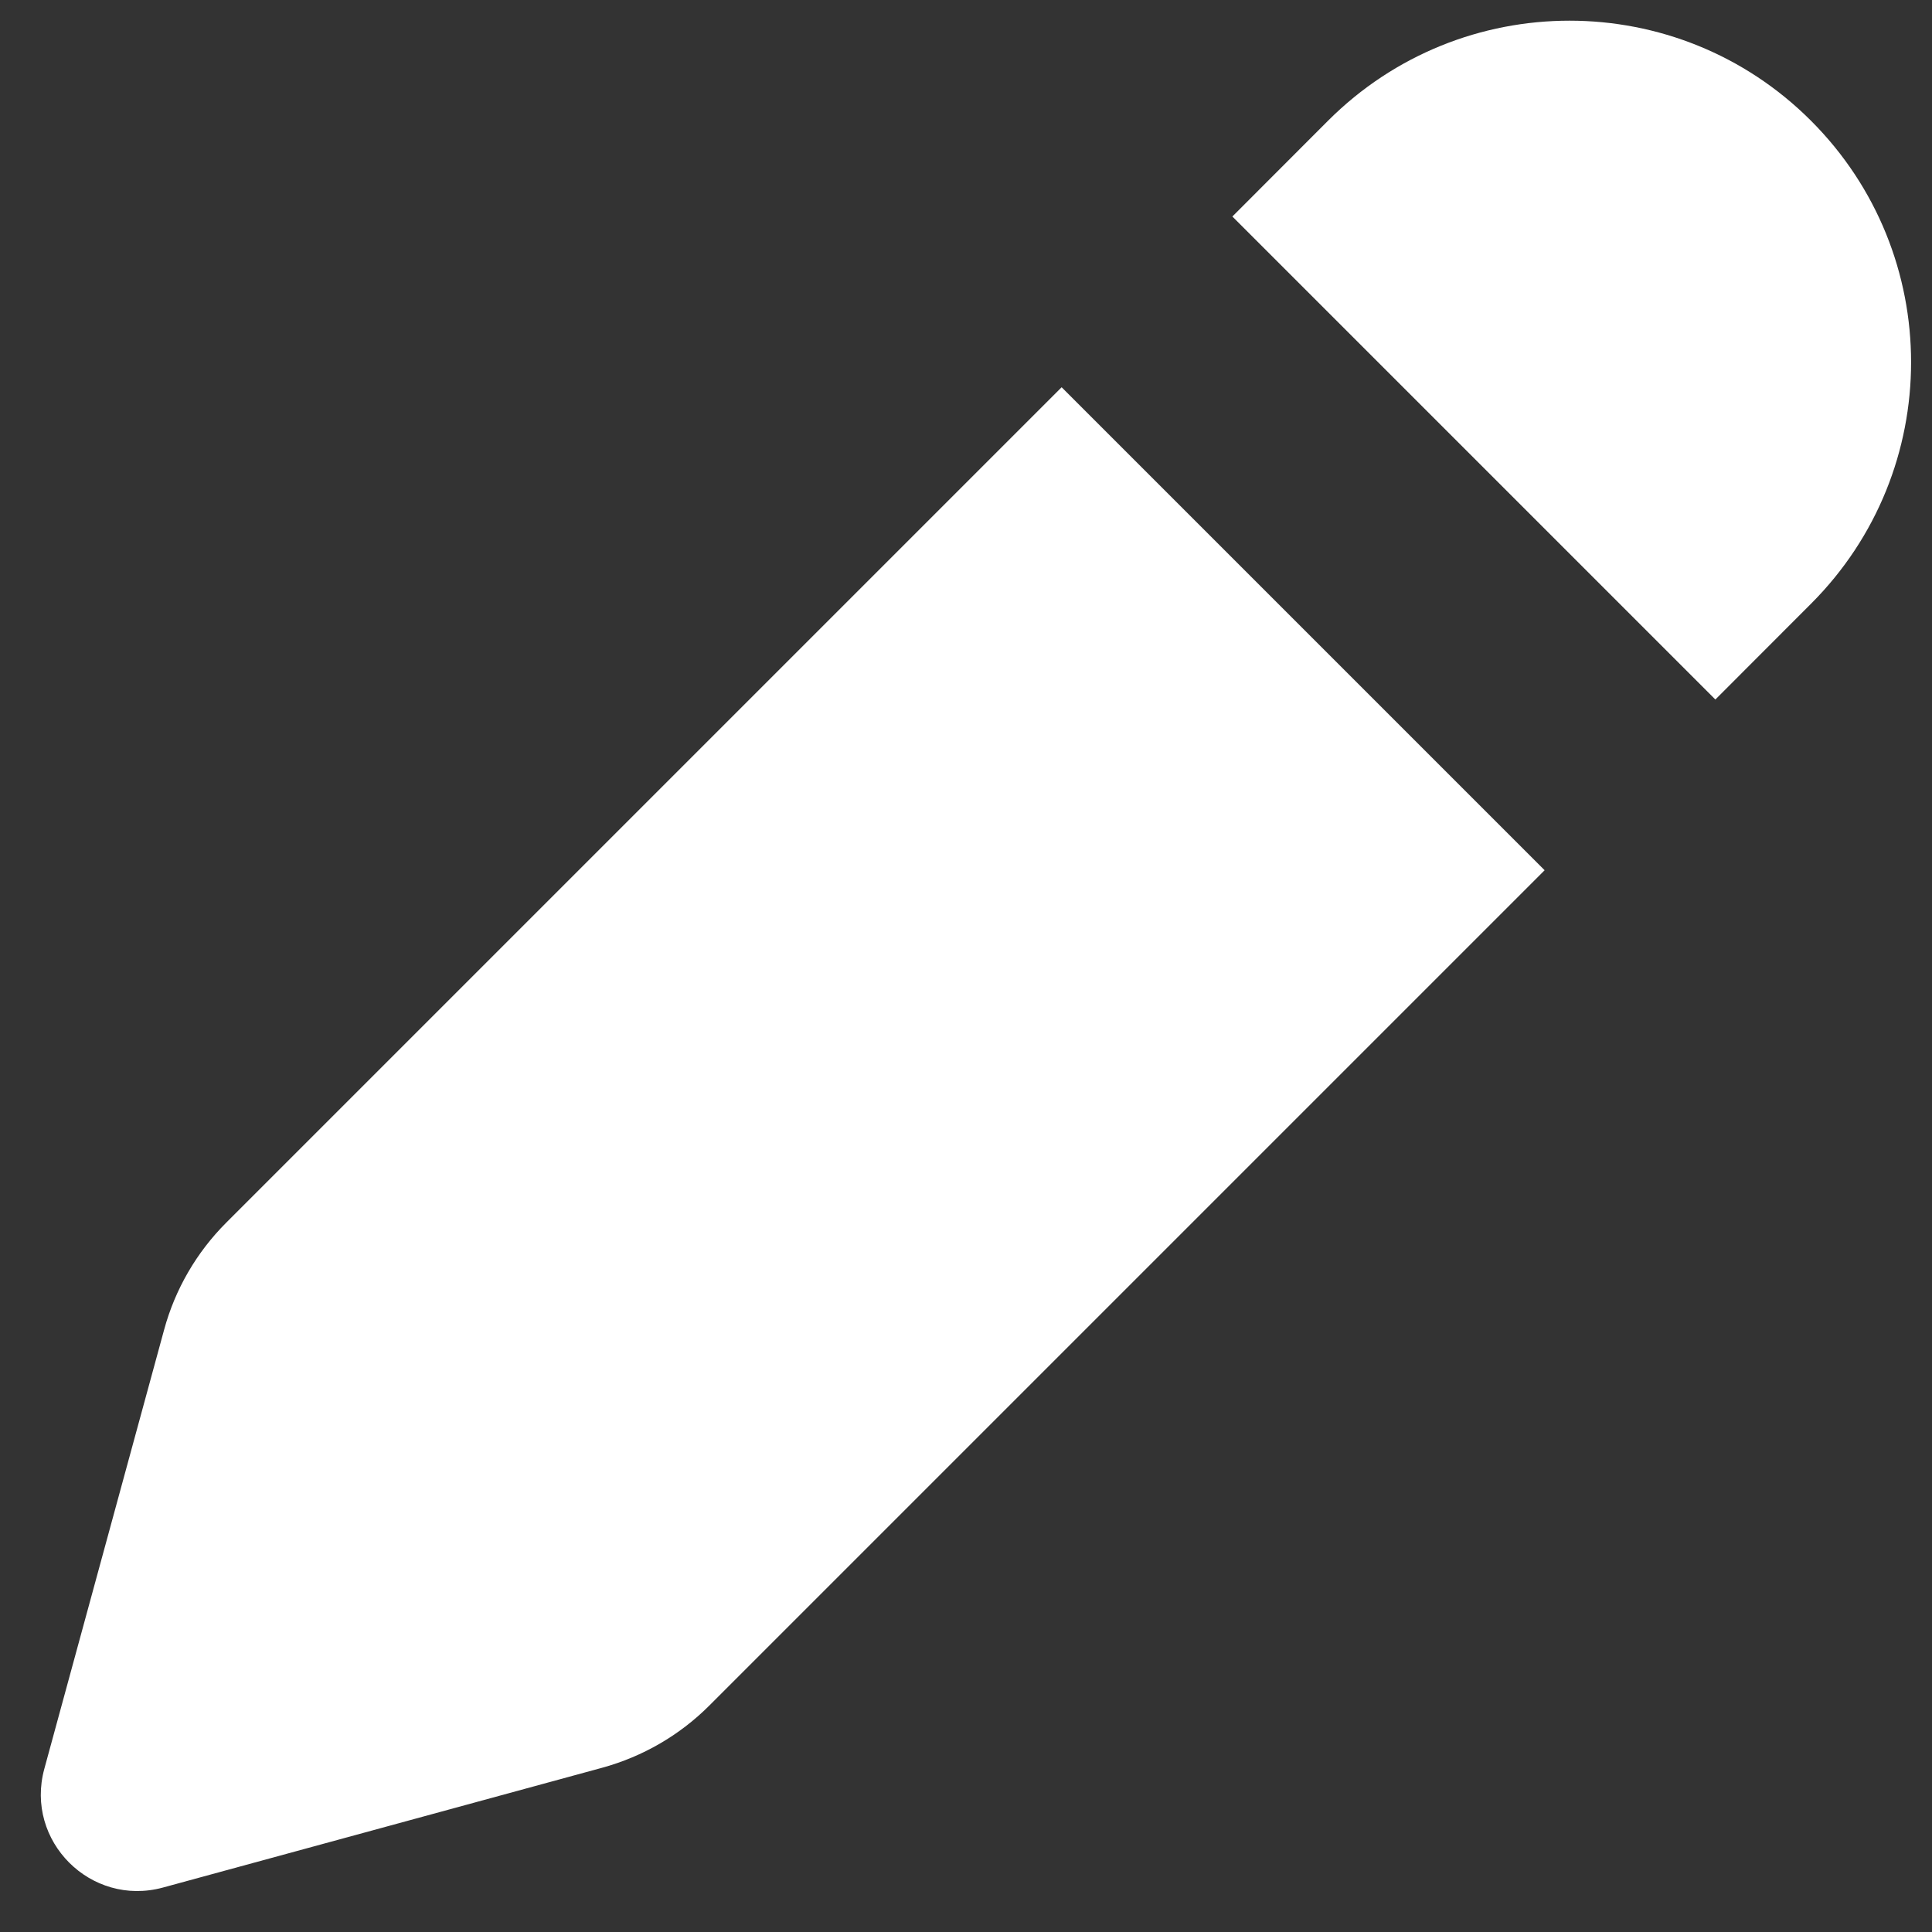 <svg width="16" height="16" viewBox="0 0 16 16" fill="none" xmlns="http://www.w3.org/2000/svg">
<rect x="0" y="0" width="16" height="16" fill="#333333" stroke="none"/>
<path fill-rule="evenodd" clip-rule="evenodd" d="M1.359 11.013L0.367 14.649C0.204 15.247 0.752 15.794 1.349 15.632L4.986 14.64C5.322 14.548 5.628 14.371 5.874 14.125L12.792 7.207L8.792 3.207L1.874 10.125C1.628 10.371 1.45 10.677 1.359 11.013ZM10.206 1.793L14.206 5.793L14.998 5C16.103 3.895 16.103 2.105 14.998 1C13.894 -0.105 12.103 -0.105 10.998 1L10.206 1.793Z" fill="white"/>
</svg>
